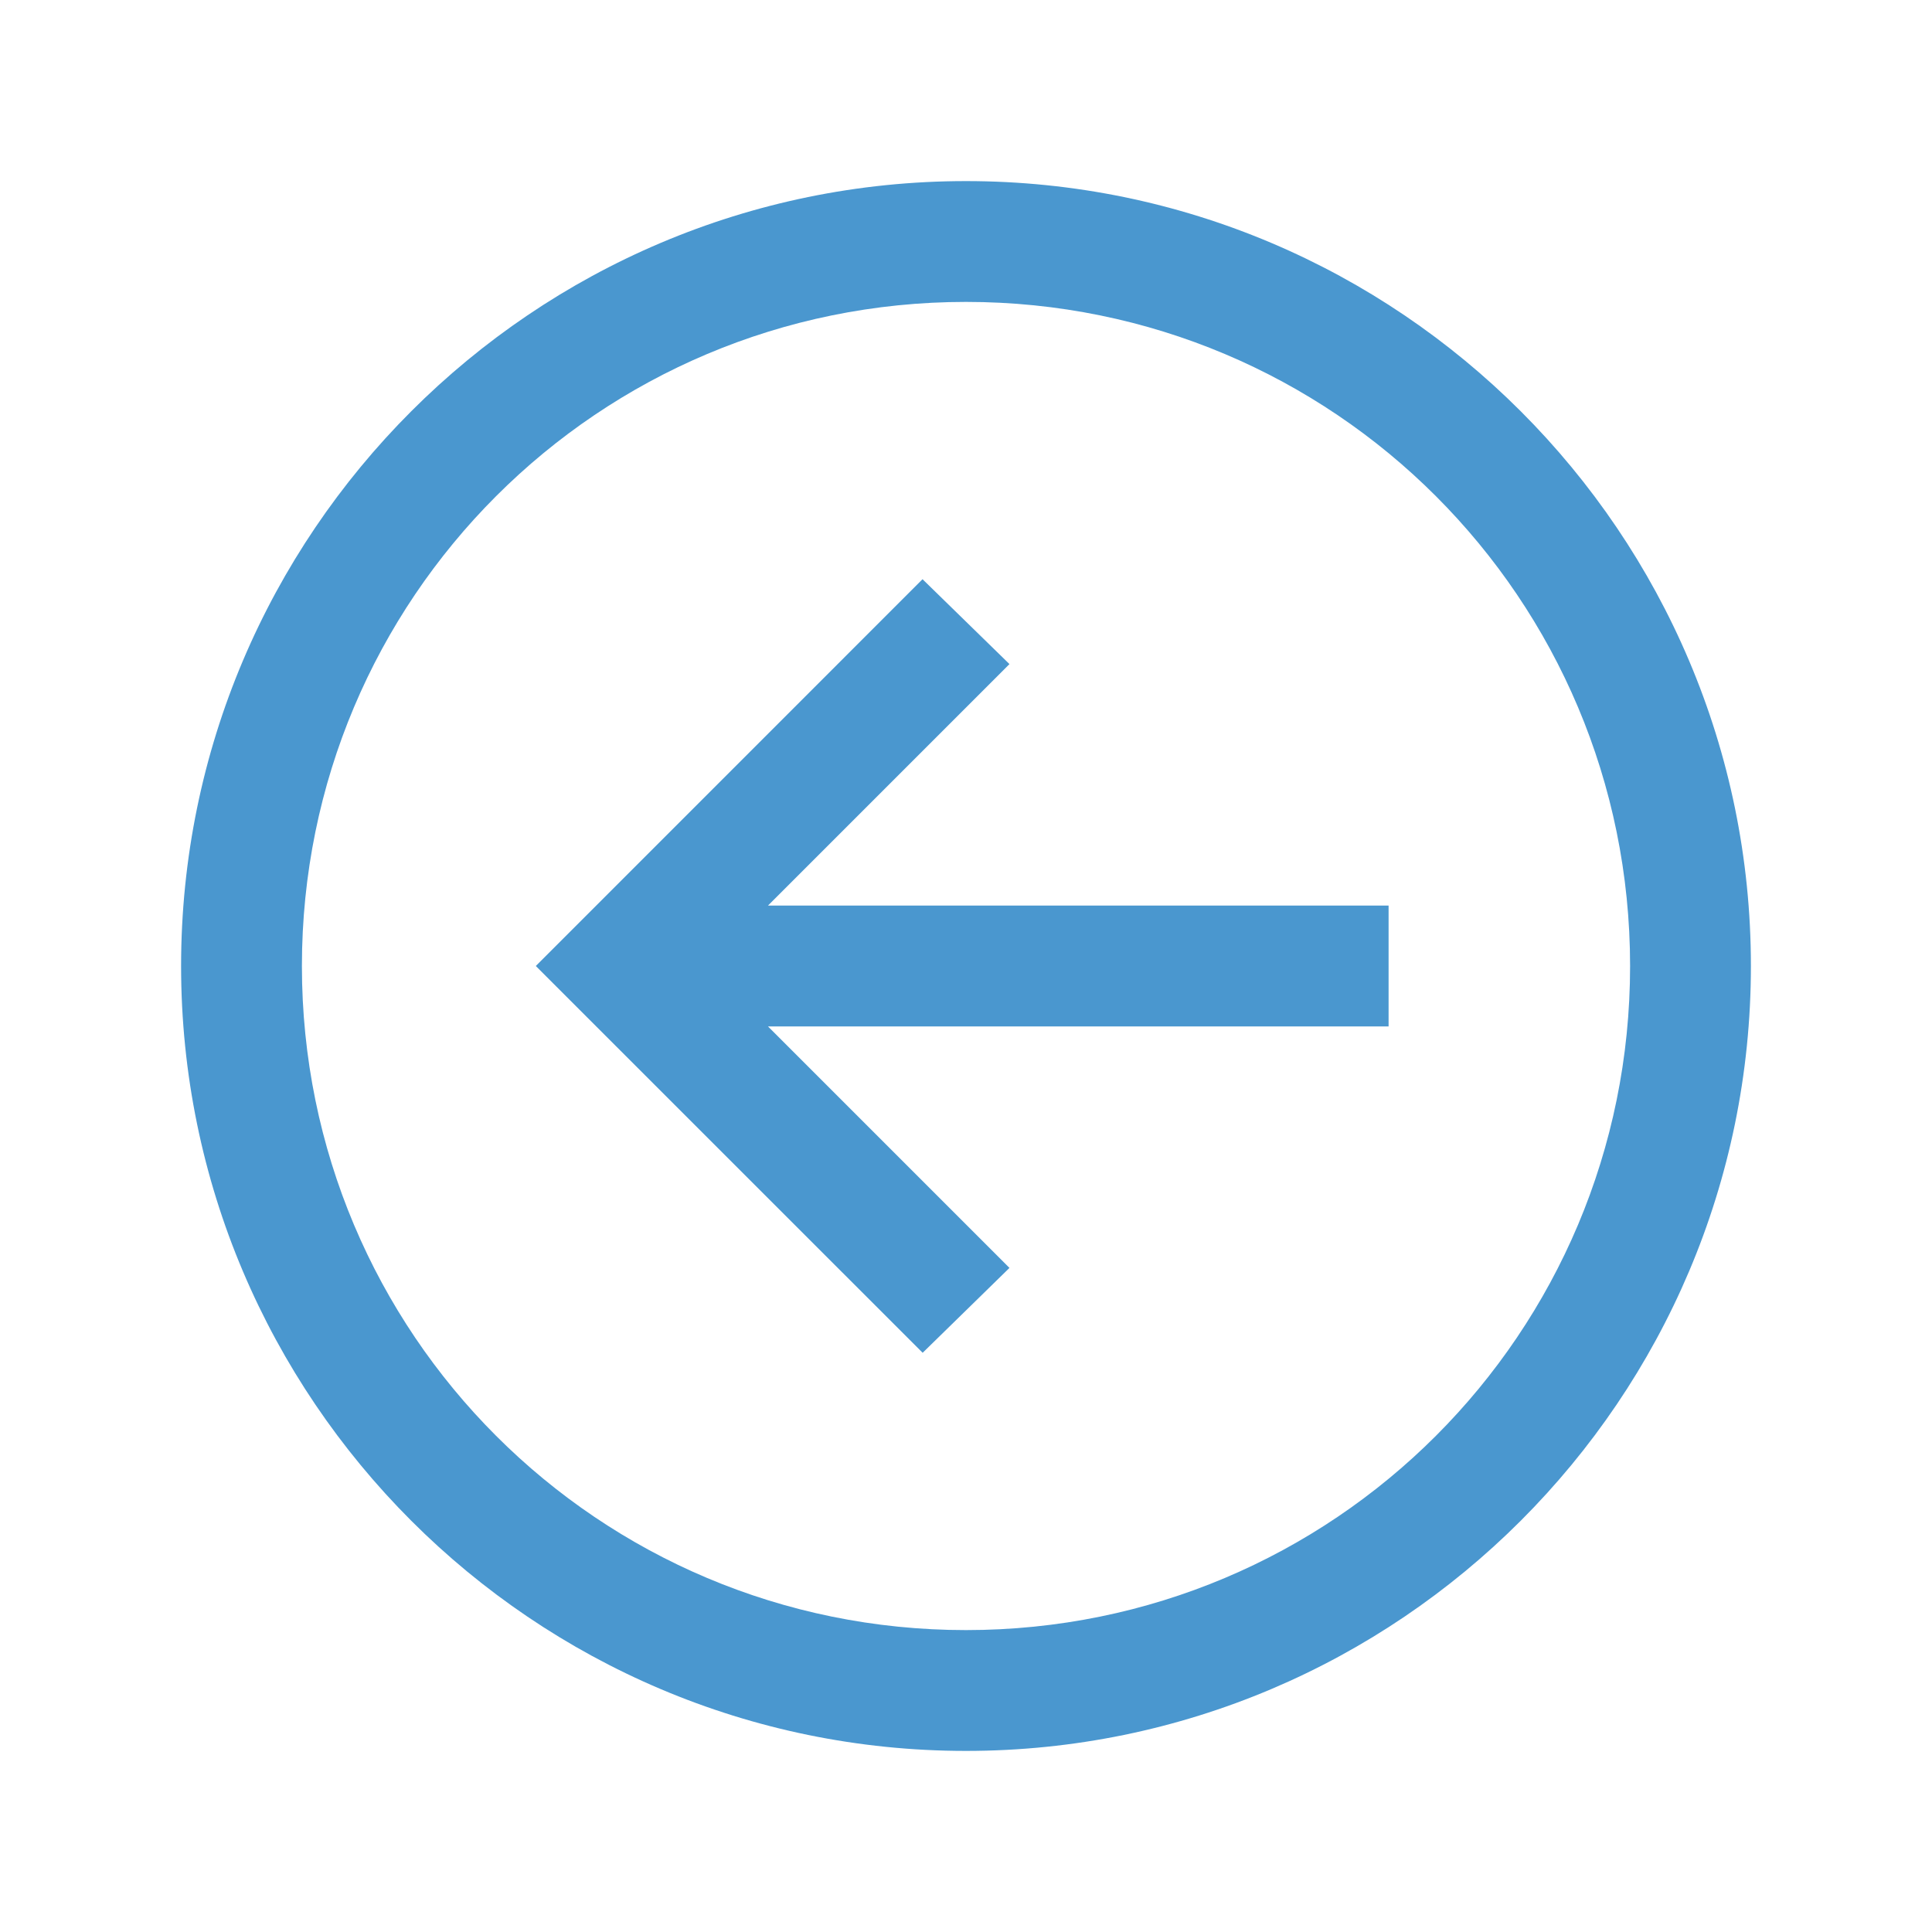 <?xml version="1.0" encoding="UTF-8"?> <svg xmlns="http://www.w3.org/2000/svg" width="30" height="30" viewBox="0 0 30 30" fill="none"><path d="M15 2.812C8.28 2.812 2.812 8.28 2.812 15C2.812 21.72 8.28 27.188 15 27.188C21.72 27.188 27.188 21.72 27.188 15C27.188 8.28 21.72 2.812 15 2.812ZM15 4.688C20.707 4.688 25.312 9.293 25.312 15C25.312 20.707 20.707 25.312 15 25.312C9.293 25.312 4.688 20.707 4.688 15C4.688 9.293 9.293 4.688 15 4.688ZM14.325 8.994L8.995 14.325L8.32 15L8.995 15.675L14.327 21.006L15.675 19.688L11.925 15.938H21.562V14.062H11.925L15.675 10.312L14.325 8.994Z" fill="#4A97CF"></path></svg> 